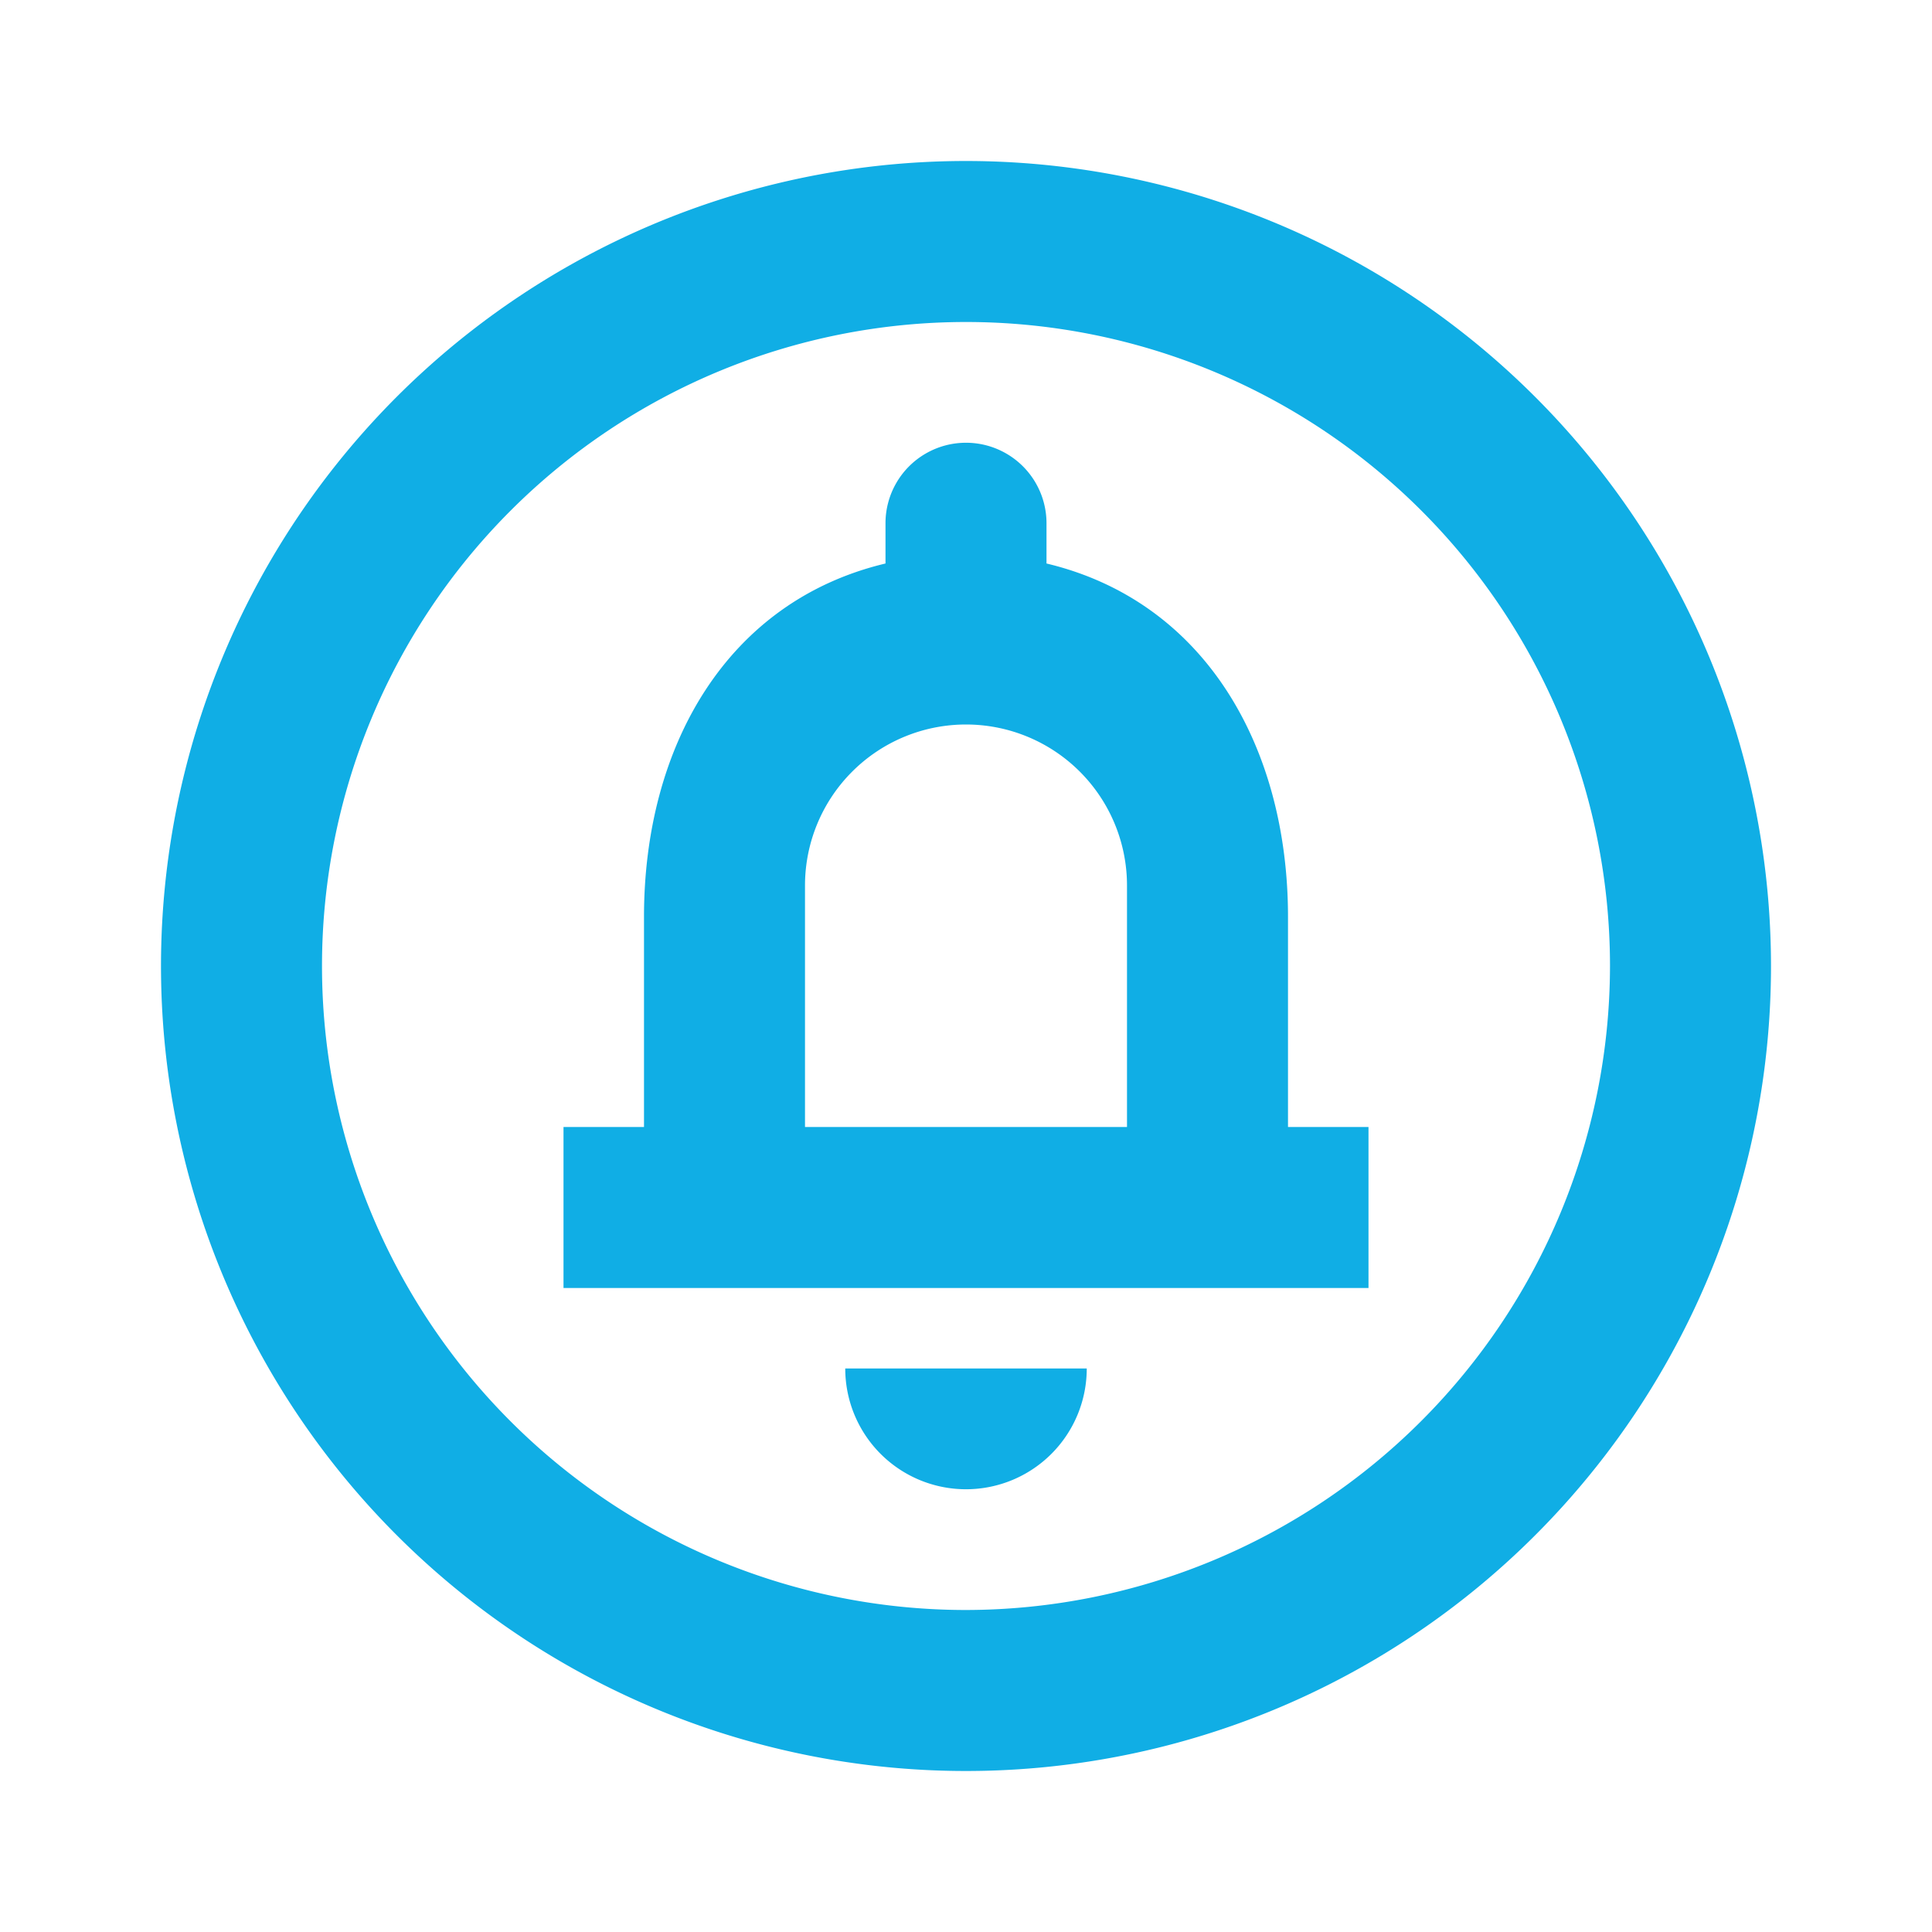 <svg id="circle_notifications_black_24dp" xmlns="http://www.w3.org/2000/svg" width="48" height="48" viewBox="0 0 48 48">
  <g id="Group_5174" data-name="Group 5174">
    <path id="Path_2523" data-name="Path 2523" d="M0,0H48V48H0Z" fill="none"/>
  </g>
  <g id="Group_5175" data-name="Group 5175" transform="translate(4 4)">
    <path id="Path_2524" data-name="Path 2524" d="M22,35a3,3,0,0,0,3-3H19A3,3,0,0,0,22,35ZM22,2A20,20,0,1,0,42,22,20.007,20.007,0,0,0,22,2Zm0,36A16,16,0,1,1,38,22,16.021,16.021,0,0,1,22,38Zm8-17.22c0-4.22-2.06-7.84-6-8.78V11a2,2,0,1,0-4,0v1c-3.94.94-6,4.54-6,8.78V26H12v4H32V26H30ZM26,26H18V20a4,4,0,0,1,8,0Z" transform="translate(-2 -2)" fill="#10aee5"/>
  </g>
</svg>
